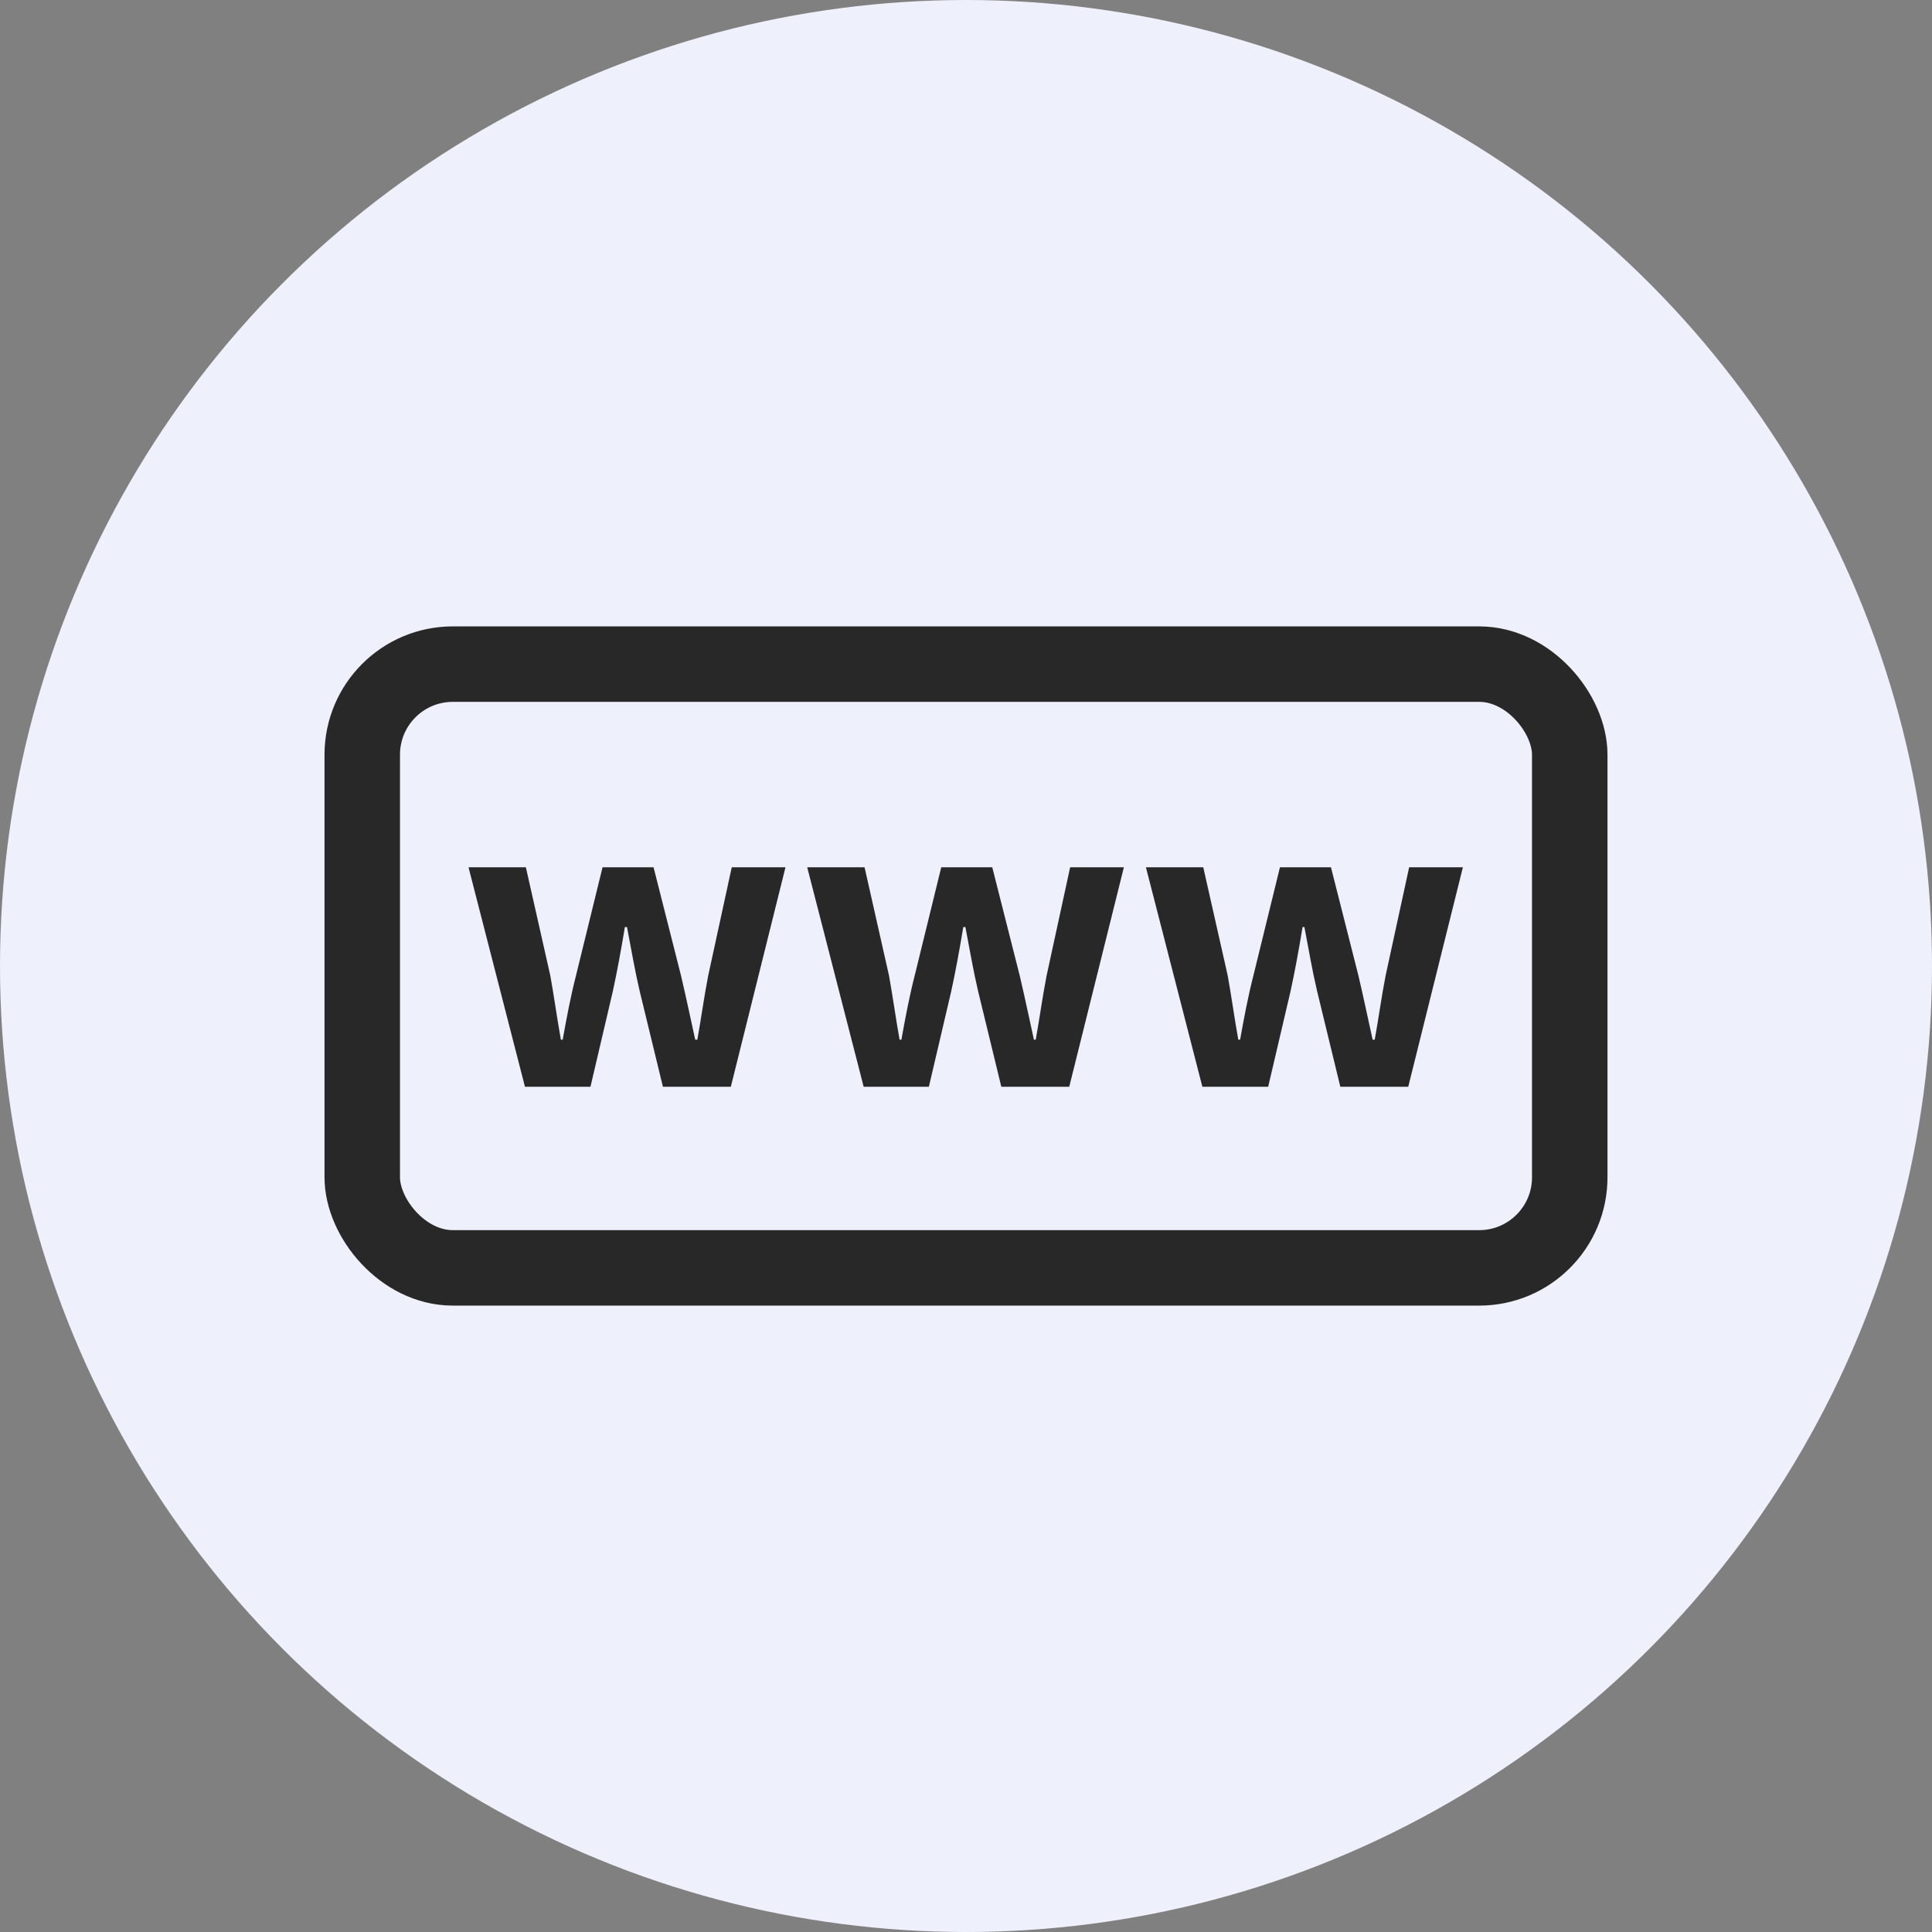 <?xml version="1.0" encoding="UTF-8"?>
<svg id="_レイヤー_2" data-name="レイヤー 2" xmlns="http://www.w3.org/2000/svg" viewBox="0 0 64 64">
  <rect x="0" y="0" width="64" height="64" fill="#808080" stroke="none"/>
  <defs>
    <style>
      .cls-1 {
        fill: none;
        stroke: #282828;
        stroke-width: 2.5px;
      }

      .cls-2 {
        fill: #282828;
      }

      .cls-2, .cls-3 {
        stroke-width: 0px;
      }

      .cls-3 {
        fill: #eef1fc;
      }
    </style>
  </defs>
  <g id="_レイヤー_1-2" data-name="レイヤー 1">
    <circle class="cls-3" cx="32" cy="32" r="32"/>
    <path class="cls-2" d="m17.39,36l-1.87-7.27h1.9l.81,3.59c.13.72.22,1.4.35,2.12h.06c.13-.72.26-1.42.44-2.12l.88-3.59h1.69l.91,3.59c.17.72.31,1.4.47,2.12h.07c.13-.72.22-1.4.36-2.12l.78-3.59h1.78l-1.81,7.27h-2.25l-.77-3.17c-.16-.68-.27-1.34-.42-2.12h-.07c-.13.78-.25,1.44-.4,2.13l-.74,3.16h-2.18Zm11.22,0l-1.87-7.27h1.9l.81,3.59c.13.72.22,1.4.35,2.12h.06c.13-.72.26-1.42.44-2.12l.88-3.59h1.69l.91,3.59c.17.72.31,1.4.47,2.12h.06c.13-.72.22-1.4.36-2.12l.78-3.59h1.78l-1.81,7.27h-2.25l-.77-3.17c-.16-.68-.27-1.34-.42-2.12h-.07c-.13.78-.25,1.44-.4,2.13l-.74,3.16h-2.18Zm11.22,0l-1.87-7.27h1.9l.81,3.59c.13.72.22,1.4.35,2.12h.06c.13-.72.26-1.42.44-2.12l.88-3.59h1.69l.91,3.59c.17.72.31,1.4.47,2.12h.07c.13-.72.22-1.4.36-2.12l.78-3.59h1.78l-1.81,7.27h-2.25l-.77-3.17c-.16-.68-.27-1.34-.42-2.12h-.06c-.13.78-.25,1.44-.4,2.13l-.74,3.16h-2.18Z"/>
    <rect class="cls-1" x="12" y="22" width="40" height="20" rx="3" ry="3"/>
  </g>
</svg>